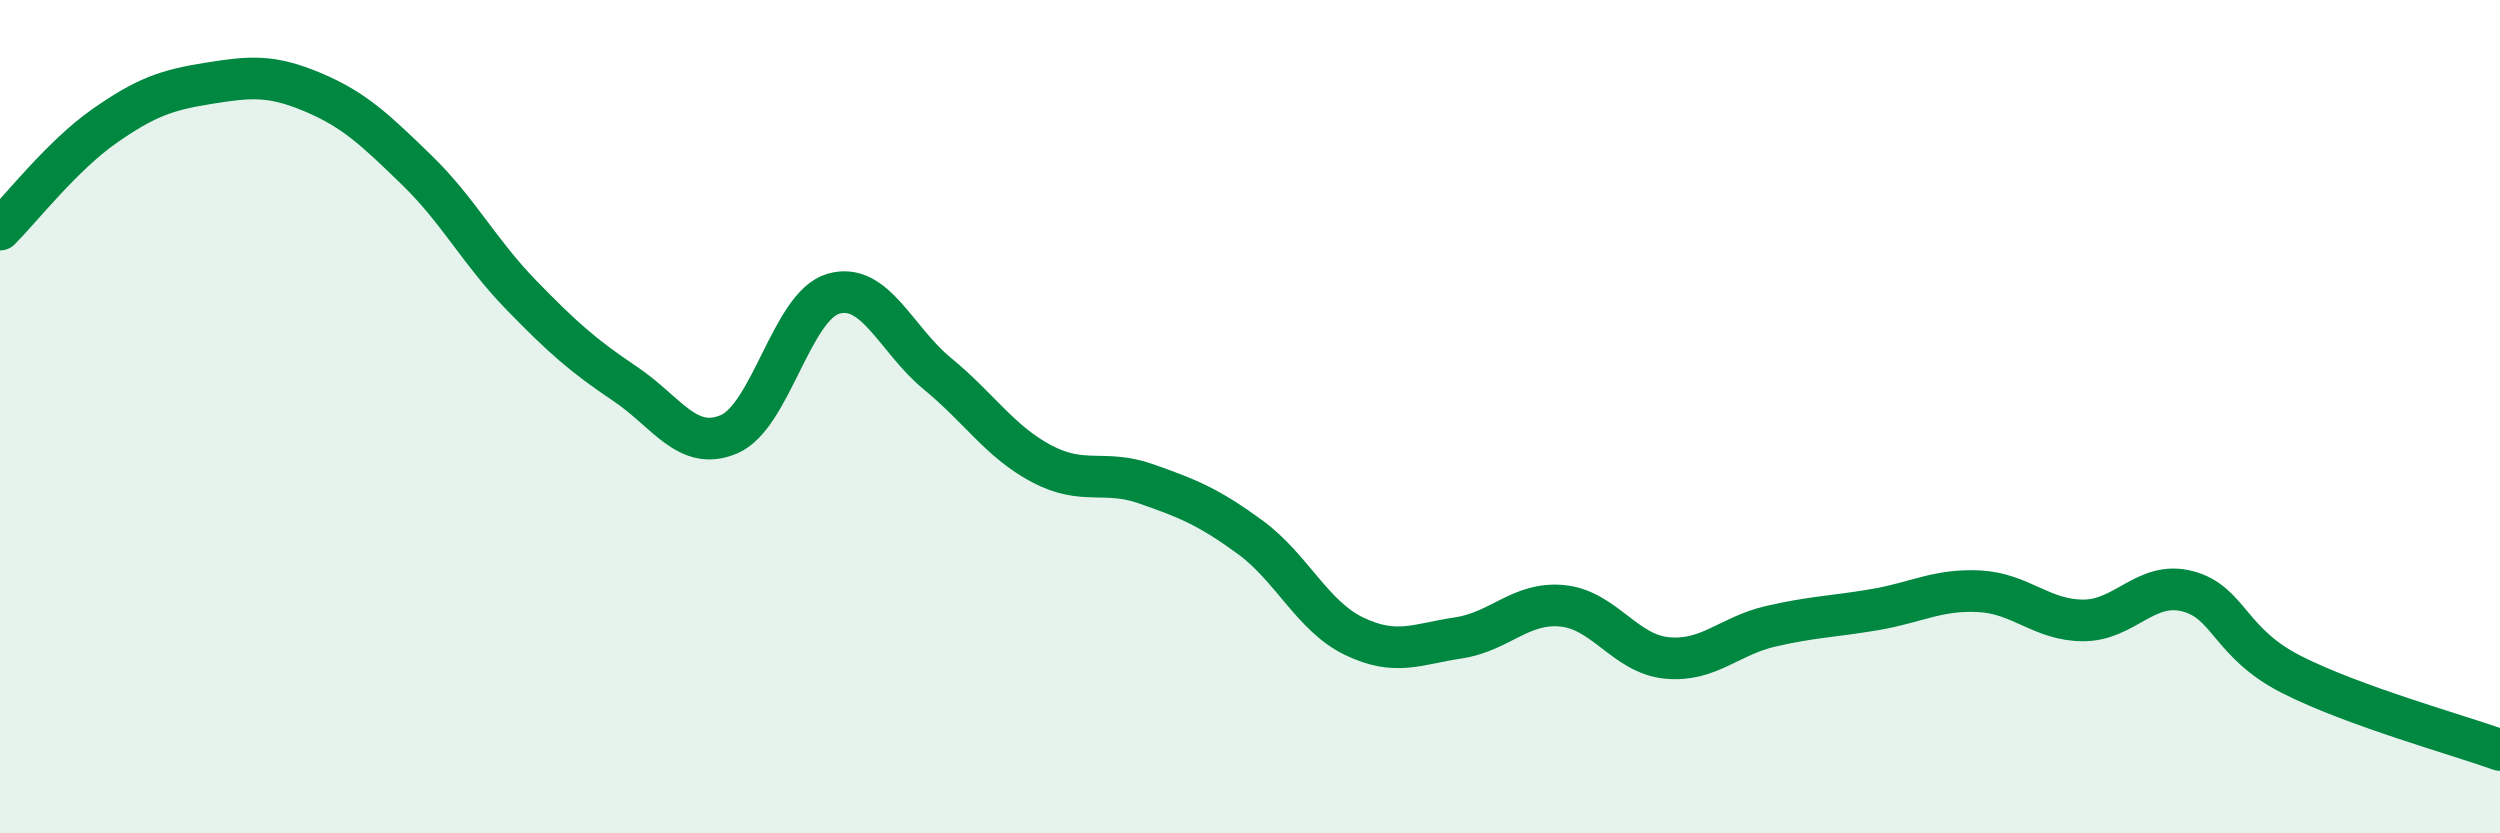 
    <svg width="60" height="20" viewBox="0 0 60 20" xmlns="http://www.w3.org/2000/svg">
      <path
        d="M 0,5.51 C 0.5,5.01 1.5,3.73 2.5,3.03 C 3.5,2.33 4,2.16 5,2 C 6,1.84 6.5,1.79 7.5,2.21 C 8.5,2.63 9,3.11 10,4.08 C 11,5.05 11.5,6.04 12.5,7.07 C 13.5,8.1 14,8.54 15,9.21 C 16,9.88 16.5,10.85 17.5,10.42 C 18.5,9.99 19,7.34 20,7.05 C 21,6.76 21.5,8.15 22.5,8.97 C 23.5,9.79 24,10.6 25,11.13 C 26,11.66 26.5,11.26 27.5,11.61 C 28.5,11.96 29,12.16 30,12.89 C 31,13.62 31.5,14.79 32.5,15.27 C 33.5,15.75 34,15.46 35,15.31 C 36,15.16 36.5,14.44 37.5,14.54 C 38.5,14.64 39,15.69 40,15.79 C 41,15.89 41.5,15.26 42.5,15.03 C 43.5,14.8 44,14.8 45,14.63 C 46,14.46 46.5,14.14 47.5,14.19 C 48.5,14.24 49,14.89 50,14.89 C 51,14.89 51.5,13.93 52.5,14.19 C 53.5,14.45 53.5,15.43 55,16.19 C 56.5,16.95 59,17.64 60,18L60 20L0 20Z"
        fill="#008740"
        opacity="0.1"
        stroke-linecap="round"
        stroke-linejoin="round"
      />
      <path
        d="M 0,5.51 C 0.5,5.01 1.5,3.73 2.5,3.03 C 3.5,2.33 4,2.16 5,2 C 6,1.84 6.5,1.79 7.5,2.21 C 8.5,2.63 9,3.11 10,4.08 C 11,5.05 11.5,6.04 12.5,7.07 C 13.5,8.1 14,8.54 15,9.21 C 16,9.88 16.5,10.85 17.5,10.42 C 18.5,9.99 19,7.34 20,7.05 C 21,6.76 21.5,8.15 22.5,8.97 C 23.5,9.79 24,10.6 25,11.13 C 26,11.66 26.5,11.26 27.5,11.61 C 28.5,11.96 29,12.16 30,12.89 C 31,13.62 31.5,14.79 32.5,15.27 C 33.5,15.75 34,15.46 35,15.31 C 36,15.16 36.5,14.44 37.5,14.54 C 38.5,14.64 39,15.69 40,15.79 C 41,15.89 41.5,15.26 42.5,15.03 C 43.5,14.8 44,14.8 45,14.63 C 46,14.46 46.5,14.14 47.5,14.19 C 48.5,14.24 49,14.89 50,14.89 C 51,14.89 51.5,13.93 52.5,14.19 C 53.5,14.45 53.5,15.43 55,16.19 C 56.5,16.95 59,17.64 60,18"
        stroke="#008740"
        stroke-width="1"
        fill="none"
        stroke-linecap="round"
        stroke-linejoin="round"
      />
    </svg>
  